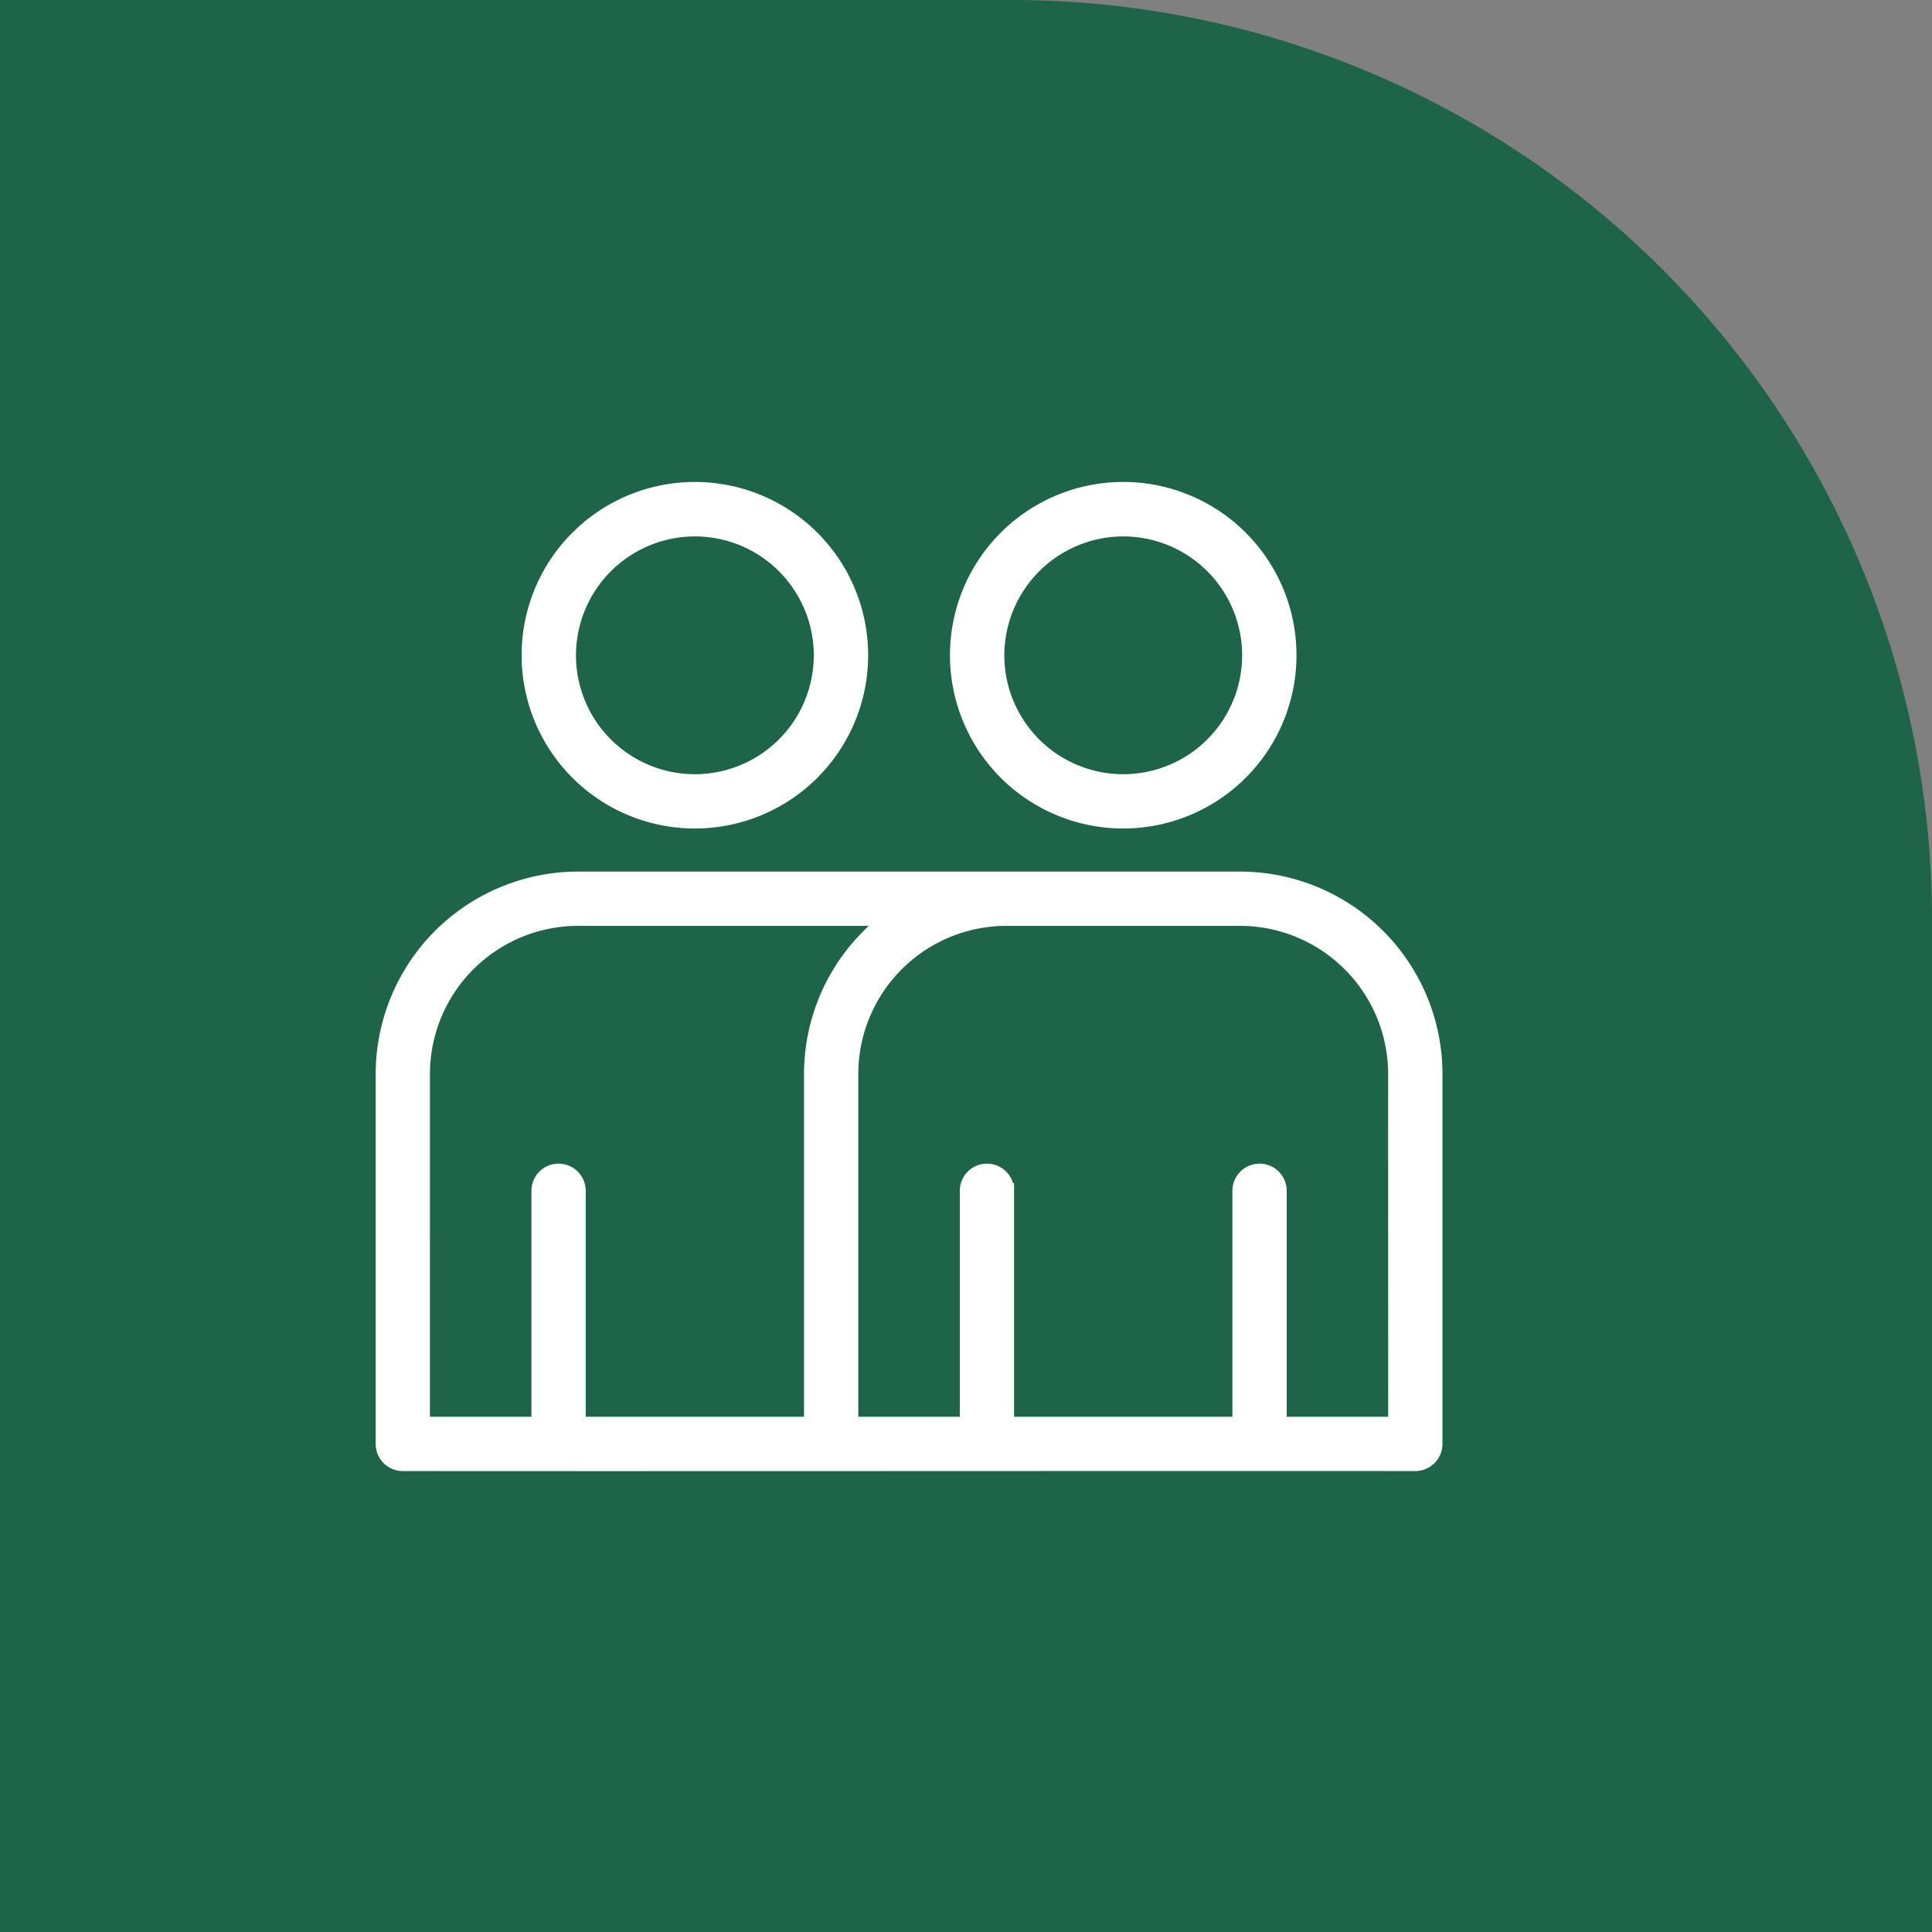 <svg xmlns="http://www.w3.org/2000/svg" width="63" height="63" viewBox="0 0 63 63"><rect x="0" y="0" width="63" height="63" fill="#808080" stroke="none"/><g id="Forfait-adhesion-adulte-icone" transform="translate(-188.5 -4680)"><path id="Rectangle_8542" data-name="Rectangle 8542" d="M0,0H33A30,30,0,0,1,63,30V63a0,0,0,0,1,0,0H0a0,0,0,0,1,0,0V0A0,0,0,0,1,0,0Z" transform="translate(188.5 4680)" fill="#1d6448"></path><g id="Groupe_1940" data-name="Groupe 1940" transform="translate(-917.121 3869.173)"><path id="Trac&#xE9;_3559" data-name="Trac&#xE9; 3559" d="M1146.058,962.676H1124.47a6.356,6.356,0,0,0-6.349,6.349v12.064a.635.635,0,0,0,.635.635c7.926.009,24.984-.007,33.017,0a.635.635,0,0,0,.635-.635V969.025A6.356,6.356,0,0,0,1146.058,962.676Zm-26.667,6.349a5.085,5.085,0,0,1,5.079-5.079h10.175a6.337,6.337,0,0,0-2.556,5.079v11.429h-7.619v-7.619a.635.635,0,0,0-1.27,0v7.619h-3.81Zm31.747,11.429h-3.81v-7.619a.635.635,0,1,0-1.27,0v7.619h-7.619v-7.619a.635.635,0,0,0-1.27,0v7.619h-3.81V969.025a5.085,5.085,0,0,1,5.079-5.079h7.619a5.085,5.085,0,0,1,5.079,5.079Z" transform="translate(0 -123.178)" fill="#fff" stroke="#fff" stroke-width="0.5"></path><path id="Trac&#xE9;_3560" data-name="Trac&#xE9; 3560" d="M1174.573,837.593a5.4,5.4,0,1,0-5.4-5.4A5.4,5.4,0,0,0,1174.573,837.593Zm0-9.524a4.127,4.127,0,1,1-4.127,4.127A4.132,4.132,0,0,1,1174.573,828.069Z" transform="translate(-46.293)" fill="#fff" stroke="#fff" stroke-width="0.5"></path><path id="Trac&#xE9;_3561" data-name="Trac&#xE9; 3561" d="M1324.334,837.593a5.4,5.4,0,1,0-5.4-5.4A5.4,5.4,0,0,0,1324.334,837.593Zm0-9.524a4.127,4.127,0,1,1-4.127,4.127A4.132,4.132,0,0,1,1324.334,828.069Z" transform="translate(-182.086)" fill="#fff" stroke="#fff" stroke-width="0.5"></path></g></g></svg>